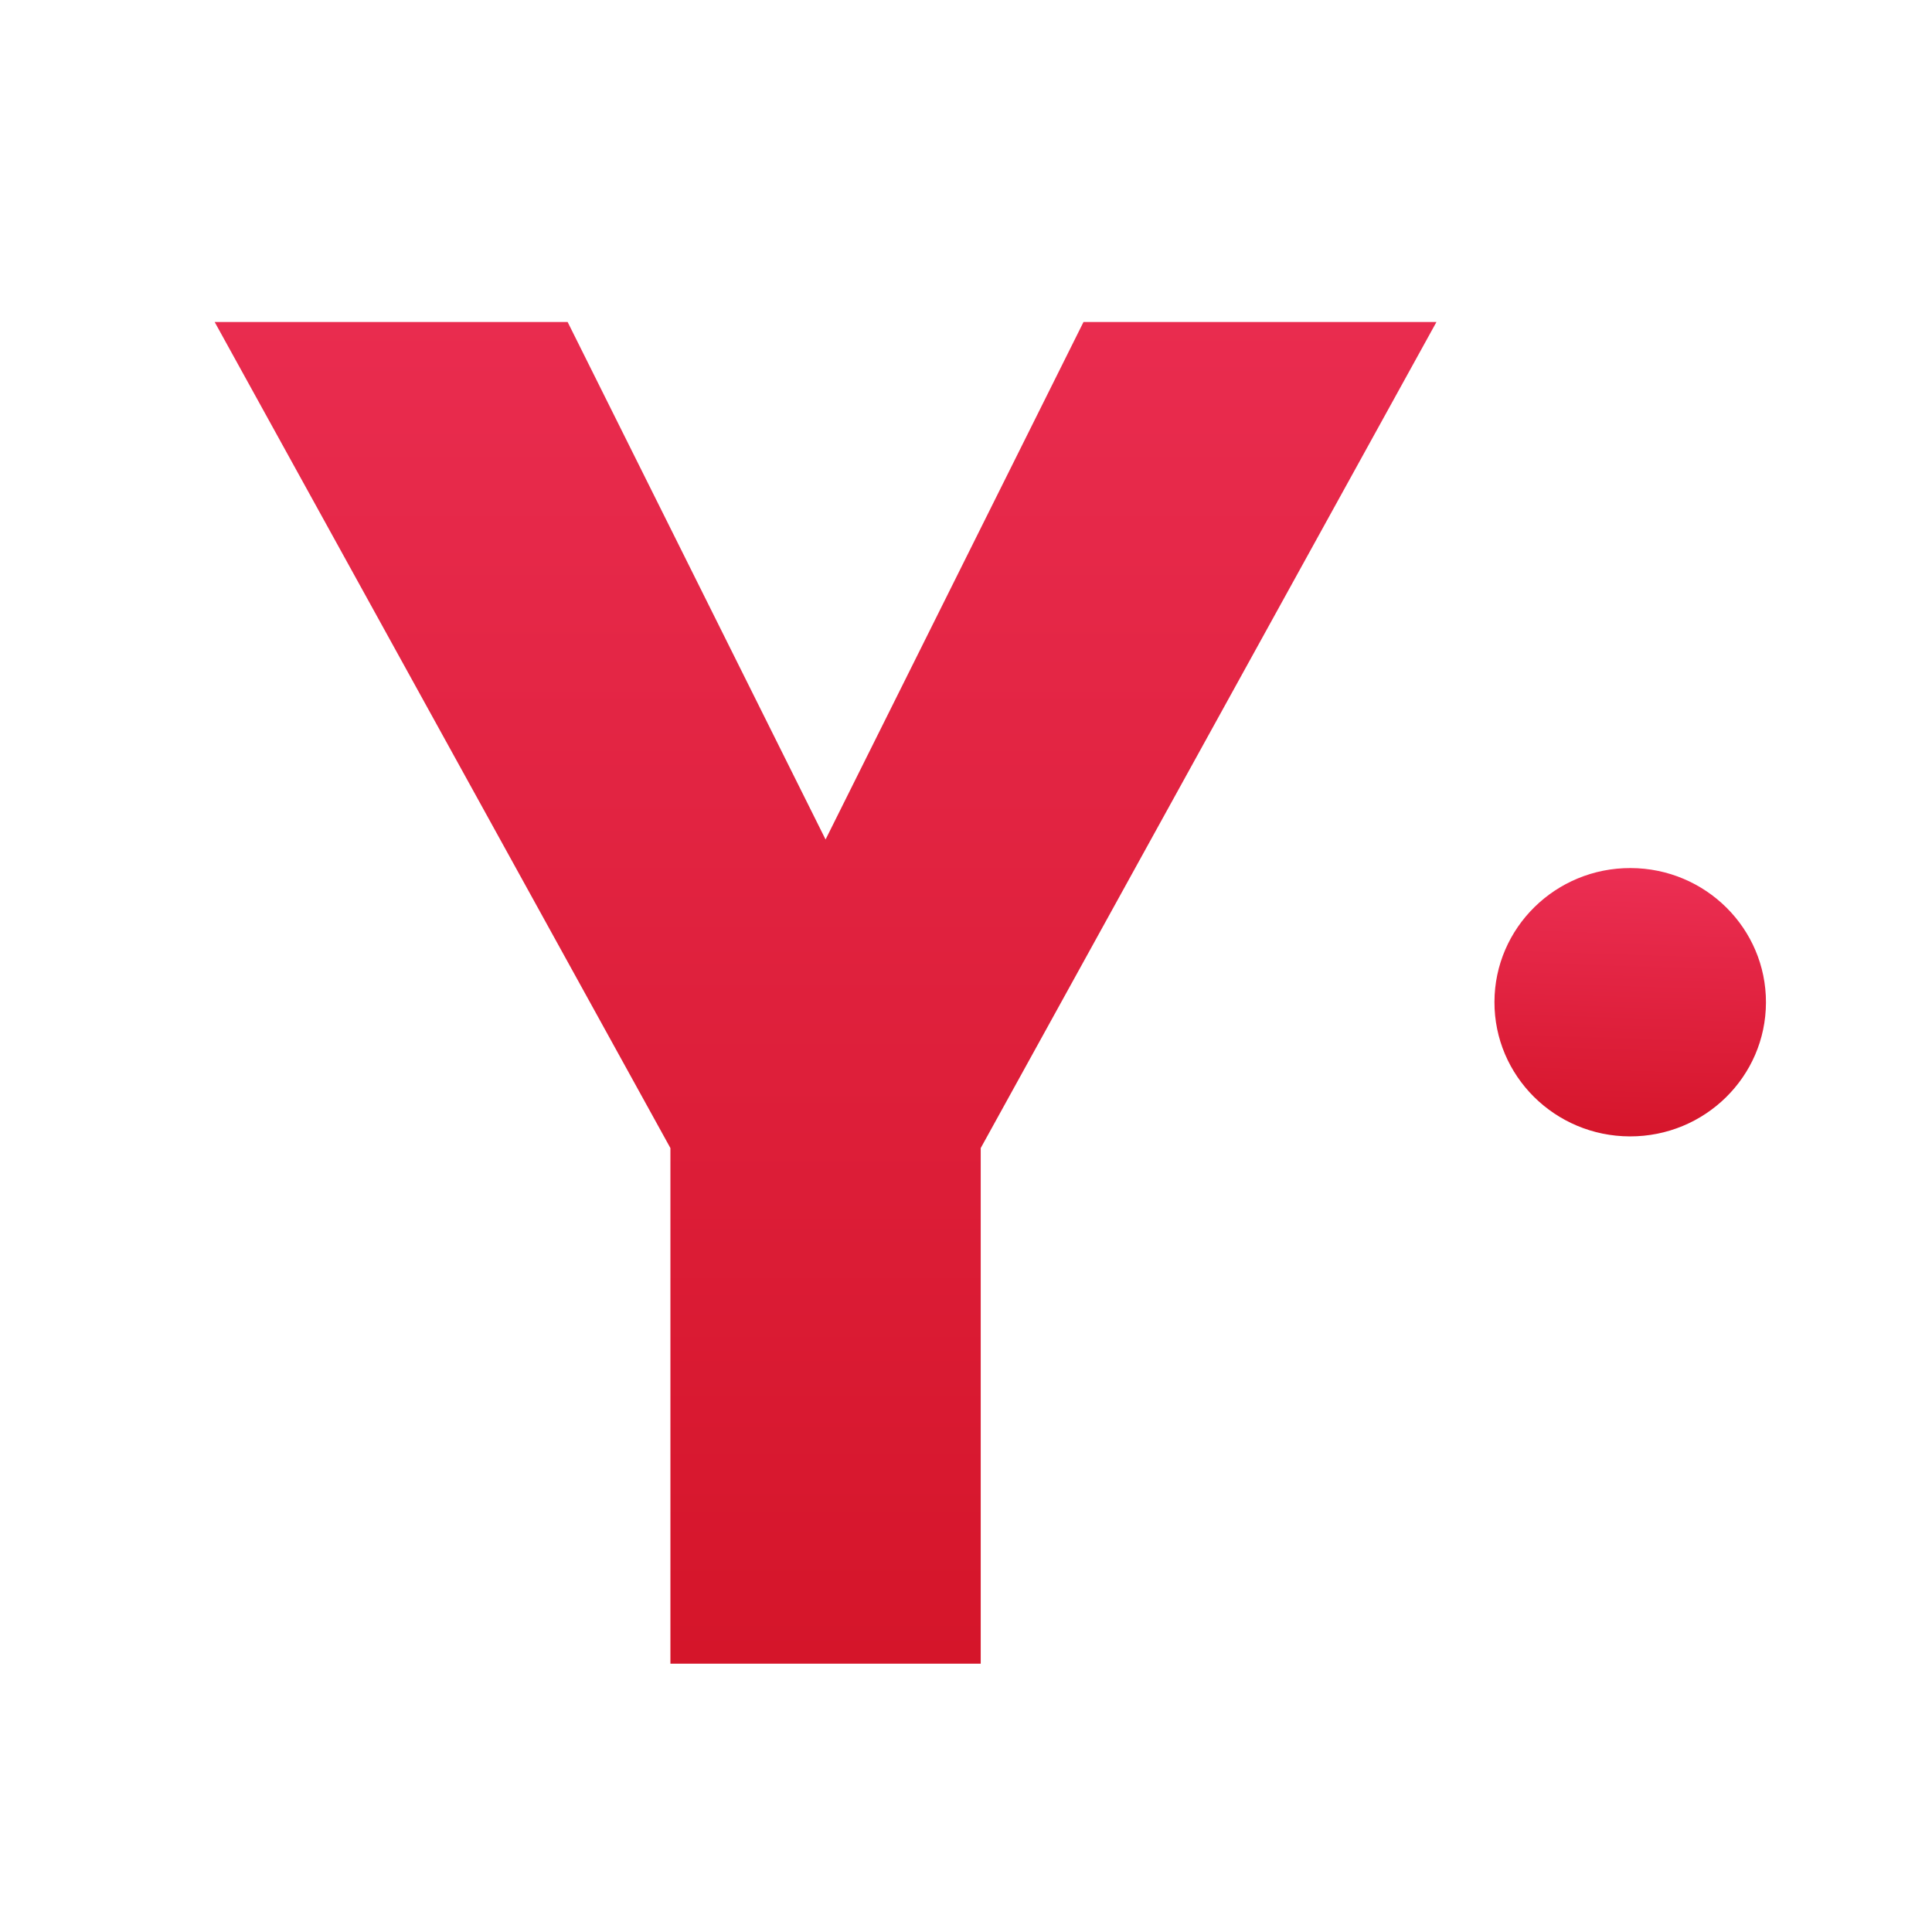 <?xml version="1.0" encoding="UTF-8"?>
<svg width="144px" height="144px" viewBox="0 0 144 144" version="1.1" xmlns="http://www.w3.org/2000/svg" xmlns:xlink="http://www.w3.org/1999/xlink">
    <!-- Generator: Sketch 52.6 (67491) - http://www.bohemiancoding.com/sketch -->
    <title>graphics/uni/img_4</title>
    <desc>Created with Sketch.</desc>
    <defs>
        <linearGradient x1="50%" y1="-14.331%" x2="50%" y2="100%" id="linearGradient-1">
            <stop stop-color="#EC2F54" offset="0%"></stop>
            <stop stop-color="#D5152A" offset="100%"></stop>
        </linearGradient>
        <linearGradient x1="50%" y1="0%" x2="50%" y2="100%" id="linearGradient-2">
            <stop stop-color="#EC2F54" offset="0%"></stop>
            <stop stop-color="#D5152A" offset="100%"></stop>
        </linearGradient>
    </defs>
    <g id="Page-1" stroke="none" stroke-width="1" fill="none" fill-rule="evenodd">
        <g id="Navigation-bar/Icons/brand/Y_logo-Copy-4">
            <g id="logo-youth" transform="translate(16, 24)">
                <polygon id="Y" fill="url(#linearGradient-1)" points="91.065 0 57.097 61.571 57.097 100 33.969 100 33.969 61.571 0 0 26.308 0 45.533 38.571 64.758 0"></polygon>
                <path d="M105.828,60.695 C100.243,60.875 95.571,56.547 95.393,51.027 C95.215,45.507 99.598,40.885 105.184,40.705 C110.769,40.525 115.441,44.853 115.619,50.373 C115.797,55.893 111.413,60.514 105.828,60.695 Z" id="Fill-12" fill="url(#linearGradient-2)" transform="translate(105.506, 50.7) rotate(2) translate(-105.506, -50.7) "></path>
            </g>
        </g>
    </g>
</svg>